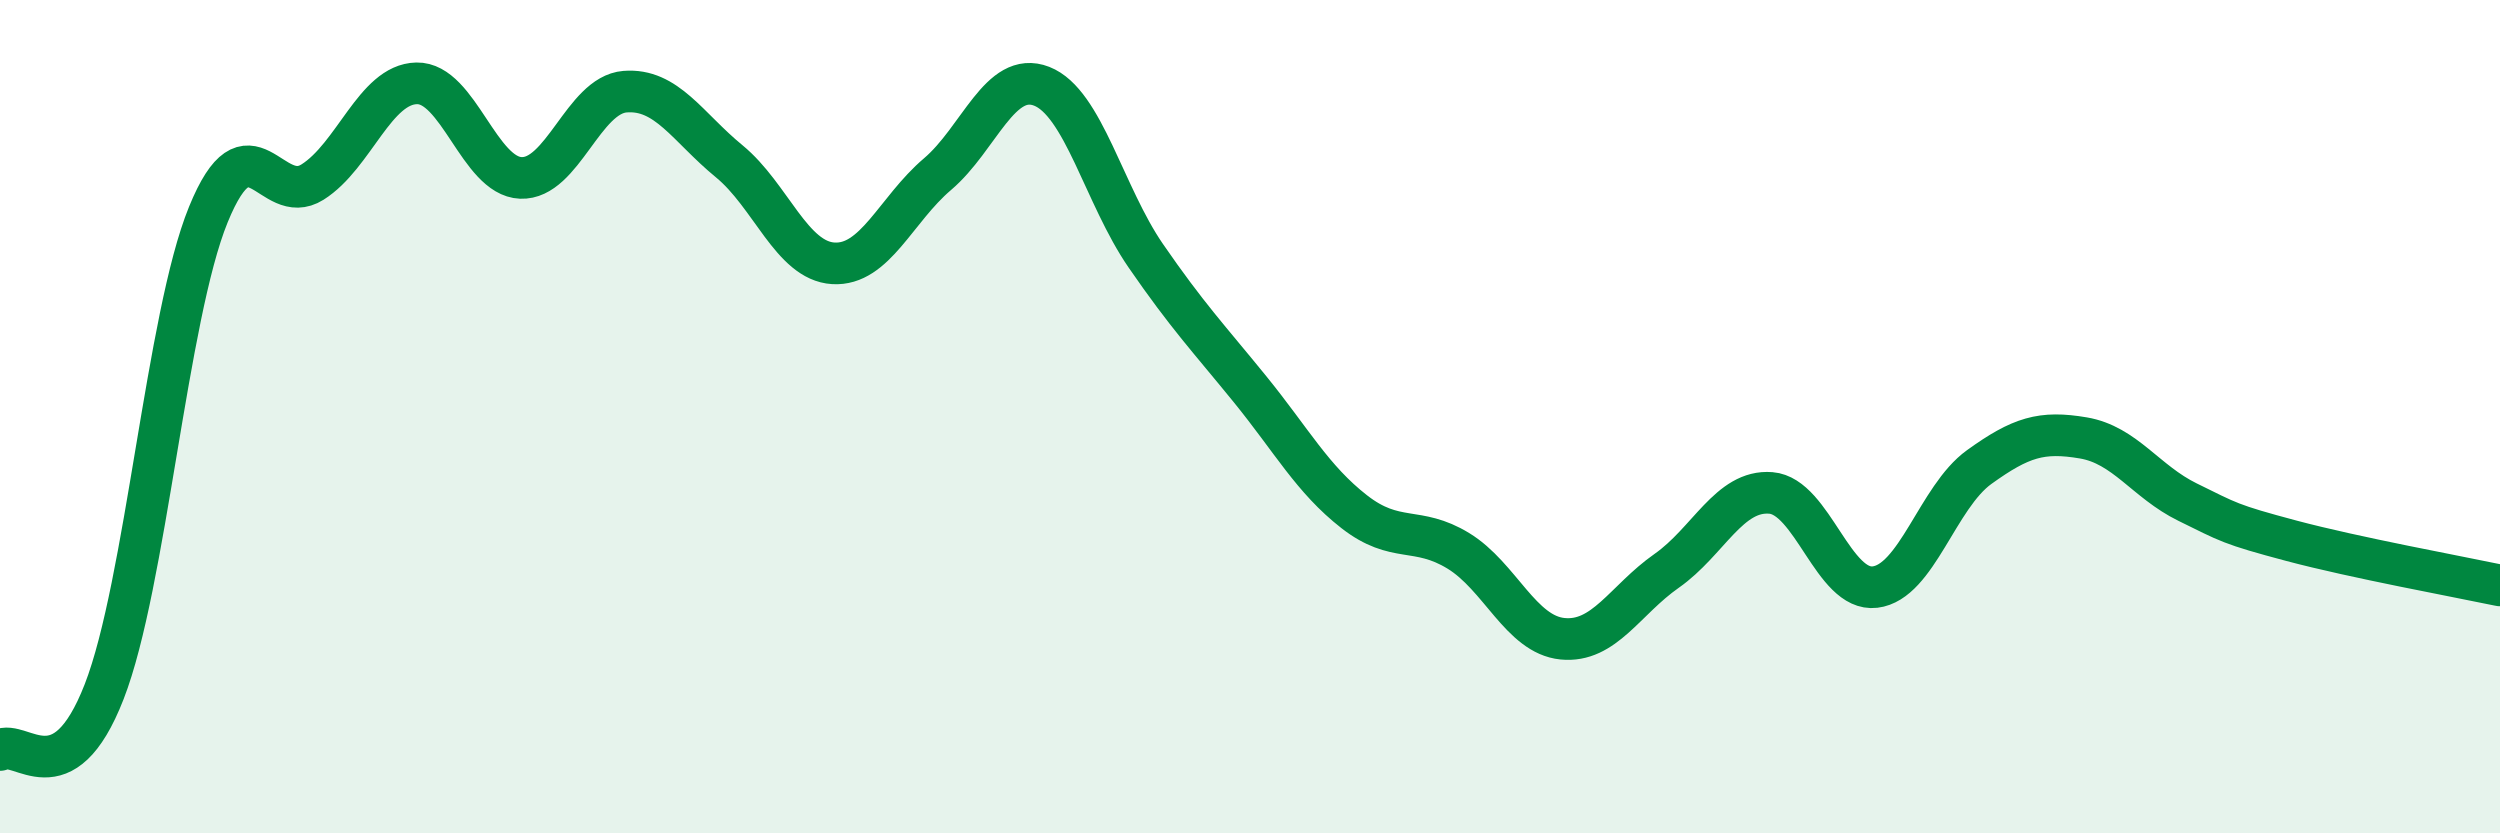 
    <svg width="60" height="20" viewBox="0 0 60 20" xmlns="http://www.w3.org/2000/svg">
      <path
        d="M 0,18 C 0.5,17.72 1.5,19.17 2.5,16.6 C 3.5,14.03 4,7.6 5,5.15 C 6,2.7 6.5,5 7.5,4.37 C 8.5,3.74 9,2.02 10,2 C 11,1.98 11.5,4.23 12.5,4.27 C 13.5,4.31 14,2.28 15,2.2 C 16,2.12 16.5,3.05 17.5,3.87 C 18.5,4.69 19,6.26 20,6.32 C 21,6.38 21.5,5.03 22.5,4.18 C 23.5,3.33 24,1.68 25,2.07 C 26,2.46 26.5,4.69 27.5,6.14 C 28.5,7.59 29,8.11 30,9.34 C 31,10.57 31.5,11.5 32.5,12.28 C 33.5,13.06 34,12.61 35,13.22 C 36,13.83 36.5,15.23 37.5,15.33 C 38.5,15.43 39,14.4 40,13.7 C 41,13 41.5,11.75 42.5,11.83 C 43.5,11.91 44,14.21 45,14.09 C 46,13.97 46.5,11.93 47.5,11.21 C 48.5,10.49 49,10.34 50,10.51 C 51,10.68 51.5,11.56 52.5,12.05 C 53.5,12.54 53.5,12.58 55,12.98 C 56.5,13.38 59,13.84 60,14.05L60 20L0 20Z"
        fill="#008740"
        opacity="0.1"
        stroke-linecap="round"
        stroke-linejoin="round"
      />
      <path
        d="M 0,18 C 0.5,17.72 1.5,19.17 2.5,16.6 C 3.5,14.03 4,7.6 5,5.15 C 6,2.7 6.5,5 7.5,4.37 C 8.5,3.74 9,2.02 10,2 C 11,1.98 11.5,4.23 12.5,4.27 C 13.5,4.31 14,2.28 15,2.2 C 16,2.12 16.5,3.05 17.5,3.87 C 18.5,4.69 19,6.26 20,6.32 C 21,6.38 21.5,5.03 22.5,4.18 C 23.5,3.33 24,1.68 25,2.07 C 26,2.46 26.5,4.69 27.5,6.14 C 28.5,7.59 29,8.11 30,9.34 C 31,10.57 31.5,11.5 32.5,12.28 C 33.5,13.06 34,12.61 35,13.22 C 36,13.83 36.5,15.23 37.5,15.33 C 38.5,15.43 39,14.4 40,13.7 C 41,13 41.5,11.75 42.5,11.83 C 43.5,11.91 44,14.21 45,14.09 C 46,13.97 46.5,11.93 47.5,11.21 C 48.5,10.49 49,10.34 50,10.51 C 51,10.68 51.5,11.56 52.5,12.05 C 53.5,12.54 53.5,12.58 55,12.98 C 56.5,13.38 59,13.84 60,14.05"
        stroke="#008740"
        stroke-width="1"
        fill="none"
        stroke-linecap="round"
        stroke-linejoin="round"
      />
    </svg>
  